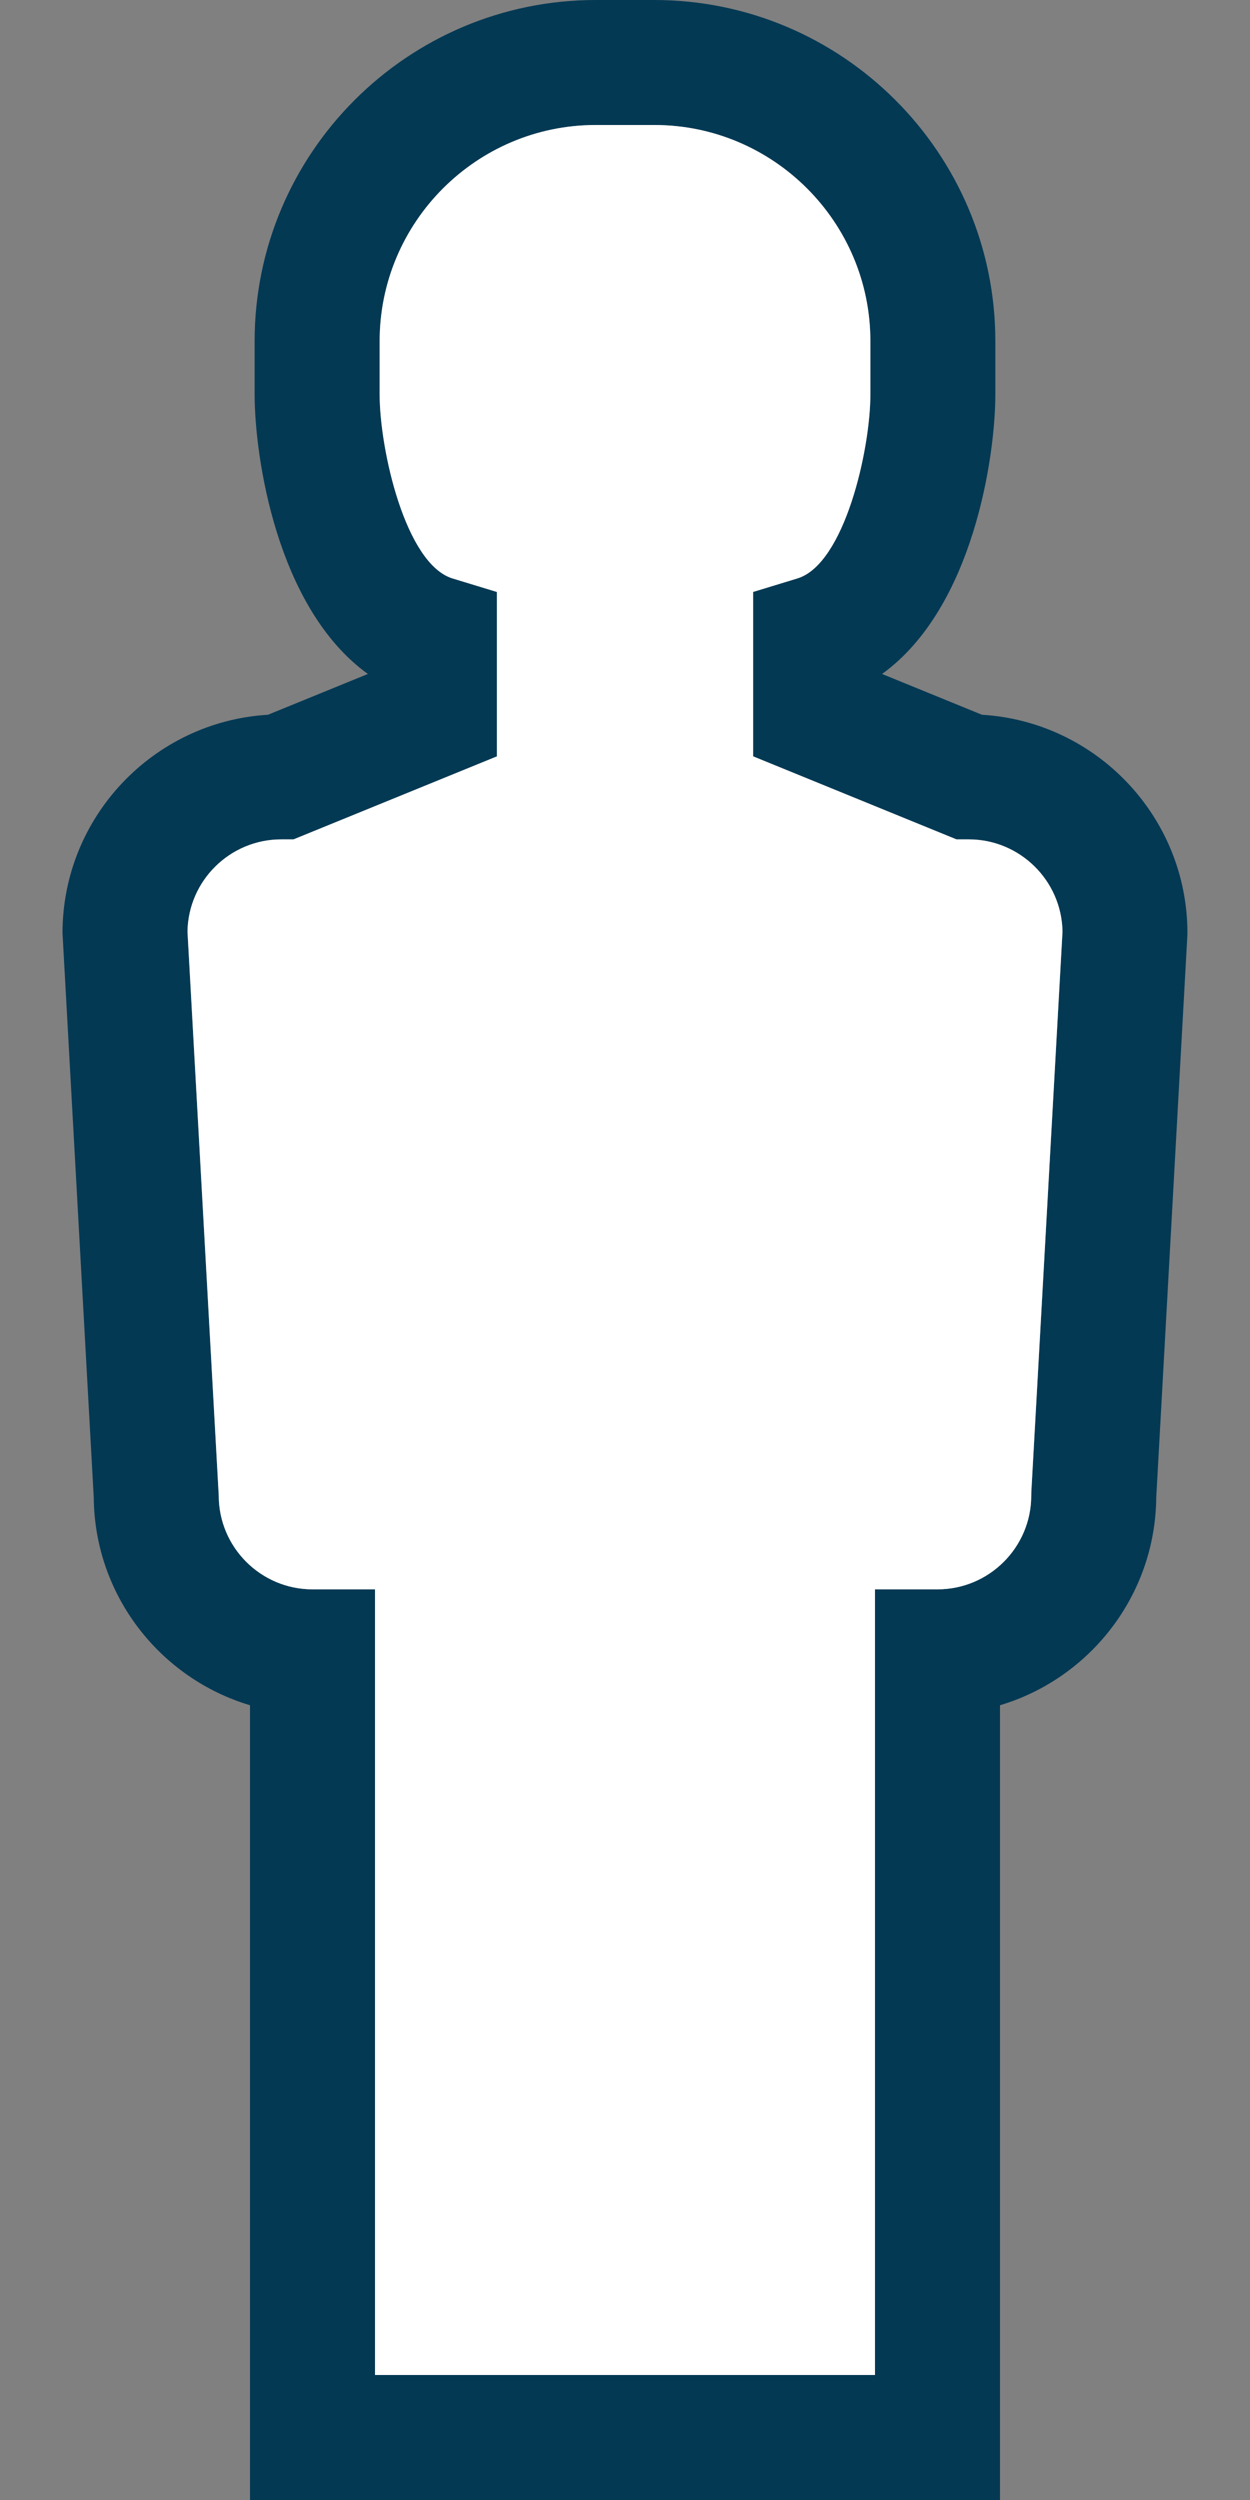 <?xml version="1.0" encoding="utf-8"?>
<!-- Generator: Adobe Illustrator 16.0.0, SVG Export Plug-In . SVG Version: 6.00 Build 0)  -->
<!DOCTYPE svg PUBLIC "-//W3C//DTD SVG 1.1//EN" "http://www.w3.org/Graphics/SVG/1.1/DTD/svg11.dtd">
<svg version="1.1" id="Layer_1" xmlns="http://www.w3.org/2000/svg" xmlns:xlink="http://www.w3.org/1999/xlink" x="0px" y="0px"
	 width="40px" height="80px" viewBox="0 0 40 80" enable-background="new 0 0 40 80" xml:space="preserve">
<rect x="0" y="0" width="40" height="80" fill="#808080" stroke="none"/>
<path fill="#043954" d="M32,80H8V54.568c-2.871-0.857-4.975-3.51-5-6.649l-1-18.06c0-3.718,2.912-6.768,6.576-6.987l3.195-1.305
	c-2.931-2.116-3.623-6.985-3.623-8.942v-1.709C8.148,4.896,13.045,0,19.064,0h1.871c6.02,0,10.916,4.896,10.916,10.916v1.709
	c0,1.957-0.695,6.826-3.625,8.942l3.196,1.305c3.662,0.22,6.576,3.27,6.576,6.987l-0.004,0.111L37,47.919
	c-0.027,3.14-2.131,5.792-5,6.649V80z M12,76h16V50.859h2c1.654,0,3-1.346,3-3l0.002-0.111L34,29.811
	c-0.027-1.632-1.363-2.951-3-2.951h-0.393L24.1,24.203v-5.261l1.416-0.432c1.512-0.46,2.336-4.13,2.336-5.886v-1.709
	C27.852,7.103,24.748,4,20.936,4h-1.871c-3.813,0-6.916,3.103-6.916,6.916v1.709c0,1.756,0.824,5.426,2.334,5.886l1.418,0.432v5.261
	L9.393,26.86H9c-1.639,0-2.975,1.319-3,2.951l1,18.048c0,1.654,1.346,3,3,3h2V76z"/>
<path fill="#FFFFFF" d="M12,76h16V50.859h2c1.654,0,3-1.346,3-3l0.002-0.111L34,29.811c-0.027-1.632-1.363-2.951-3-2.951h-0.393
	L24.1,24.203v-5.261l1.416-0.432c1.512-0.46,2.336-4.13,2.336-5.886v-1.709C27.852,7.103,24.748,4,20.936,4h-1.871
	c-3.813,0-6.916,3.103-6.916,6.916v1.709c0,1.756,0.824,5.426,2.334,5.886l1.418,0.432v5.261L9.393,26.86H9
	c-1.639,0-2.975,1.319-3,2.951l1,18.048c0,1.654,1.346,3,3,3h2V76z"/>
</svg>
